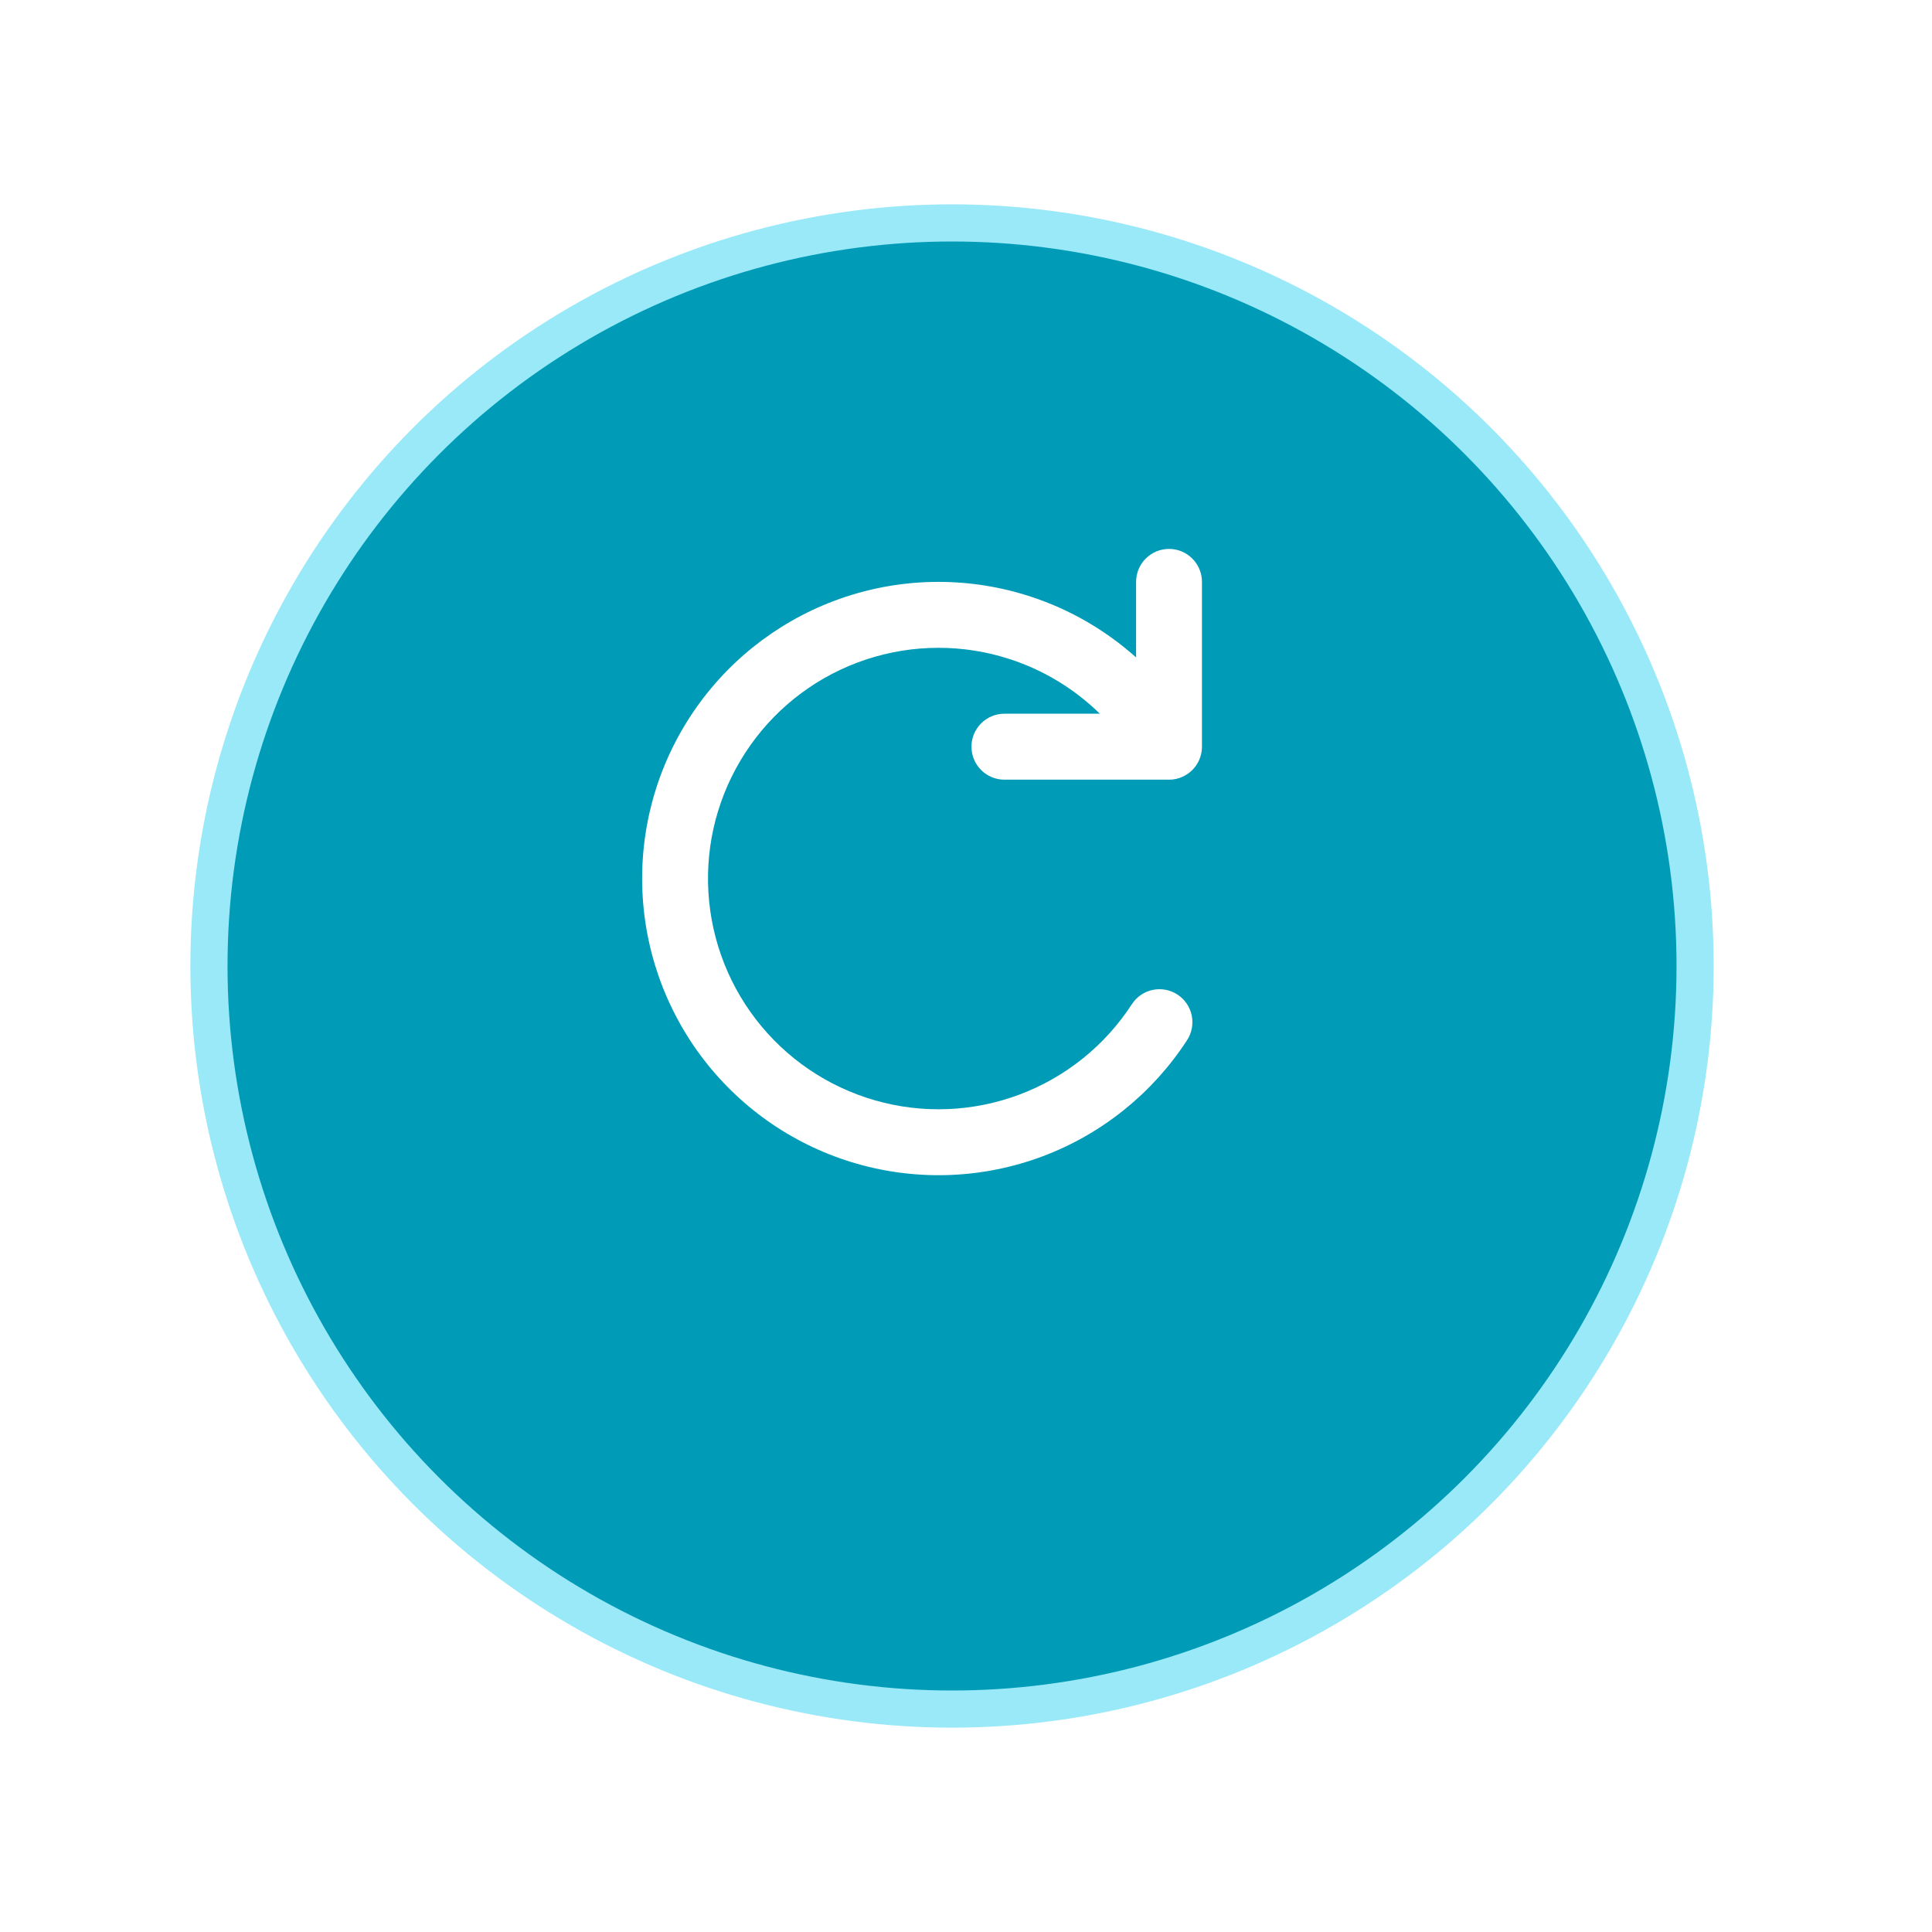 <svg width="52" height="52" viewBox="0 0 52 52" fill="none" xmlns="http://www.w3.org/2000/svg">
<g filter="url(#filter0_d_21672_21847)">
<circle cx="25.624" cy="24" r="20" fill="#009CB7"/>
<circle cx="25.624" cy="24" r="20" stroke="#99E9F8"/>
</g>
<path fill-rule="evenodd" clip-rule="evenodd" d="M32.351 15.662C32.351 15.172 31.954 14.774 31.465 14.774C30.975 14.774 30.578 15.172 30.578 15.662V17.695C29.762 16.964 28.799 16.404 27.745 16.059C26.124 15.527 24.375 15.529 22.756 16.065C21.136 16.602 19.73 17.643 18.746 19.038C17.761 20.432 17.249 22.106 17.285 23.813C17.321 25.521 17.902 27.171 18.944 28.523C19.986 29.875 21.434 30.858 23.075 31.325C24.716 31.793 26.463 31.722 28.061 31.123C29.658 30.523 31.021 29.427 31.951 27.995C32.217 27.584 32.101 27.035 31.69 26.768C31.279 26.501 30.73 26.618 30.464 27.029C29.741 28.142 28.681 28.995 27.438 29.461C26.196 29.927 24.837 29.983 23.561 29.619C22.284 29.255 21.158 28.491 20.348 27.44C19.537 26.388 19.085 25.104 19.057 23.776C19.029 22.448 19.428 21.147 20.194 20.062C20.959 18.977 22.052 18.167 23.312 17.75C24.572 17.333 25.932 17.331 27.193 17.745C28.103 18.043 28.926 18.547 29.603 19.21H27.033C26.544 19.21 26.147 19.608 26.147 20.098C26.147 20.587 26.544 20.985 27.033 20.985H31.465C31.954 20.985 32.351 20.587 32.351 20.098V15.662Z" fill="white"/>
<defs>
<filter id="filter0_d_21672_21847" x="0.124" y="0.5" width="51" height="51" filterUnits="userSpaceOnUse" color-interpolation-filters="sRGB">
<feFlood flood-opacity="0" result="BackgroundImageFix"/>
<feColorMatrix in="SourceAlpha" type="matrix" values="0 0 0 0 0 0 0 0 0 0 0 0 0 0 0 0 0 0 127 0" result="hardAlpha"/>
<feOffset dy="2"/>
<feGaussianBlur stdDeviation="2.5"/>
<feComposite in2="hardAlpha" operator="out"/>
<feColorMatrix type="matrix" values="0 0 0 0 0.015 0 0 0 0 0.176 0 0 0 0 0.592 0 0 0 0.25 0"/>
<feBlend mode="normal" in2="BackgroundImageFix" result="effect1_dropShadow_21672_21847"/>
<feBlend mode="normal" in="SourceGraphic" in2="effect1_dropShadow_21672_21847" result="shape"/>
</filter>
</defs>
</svg>
